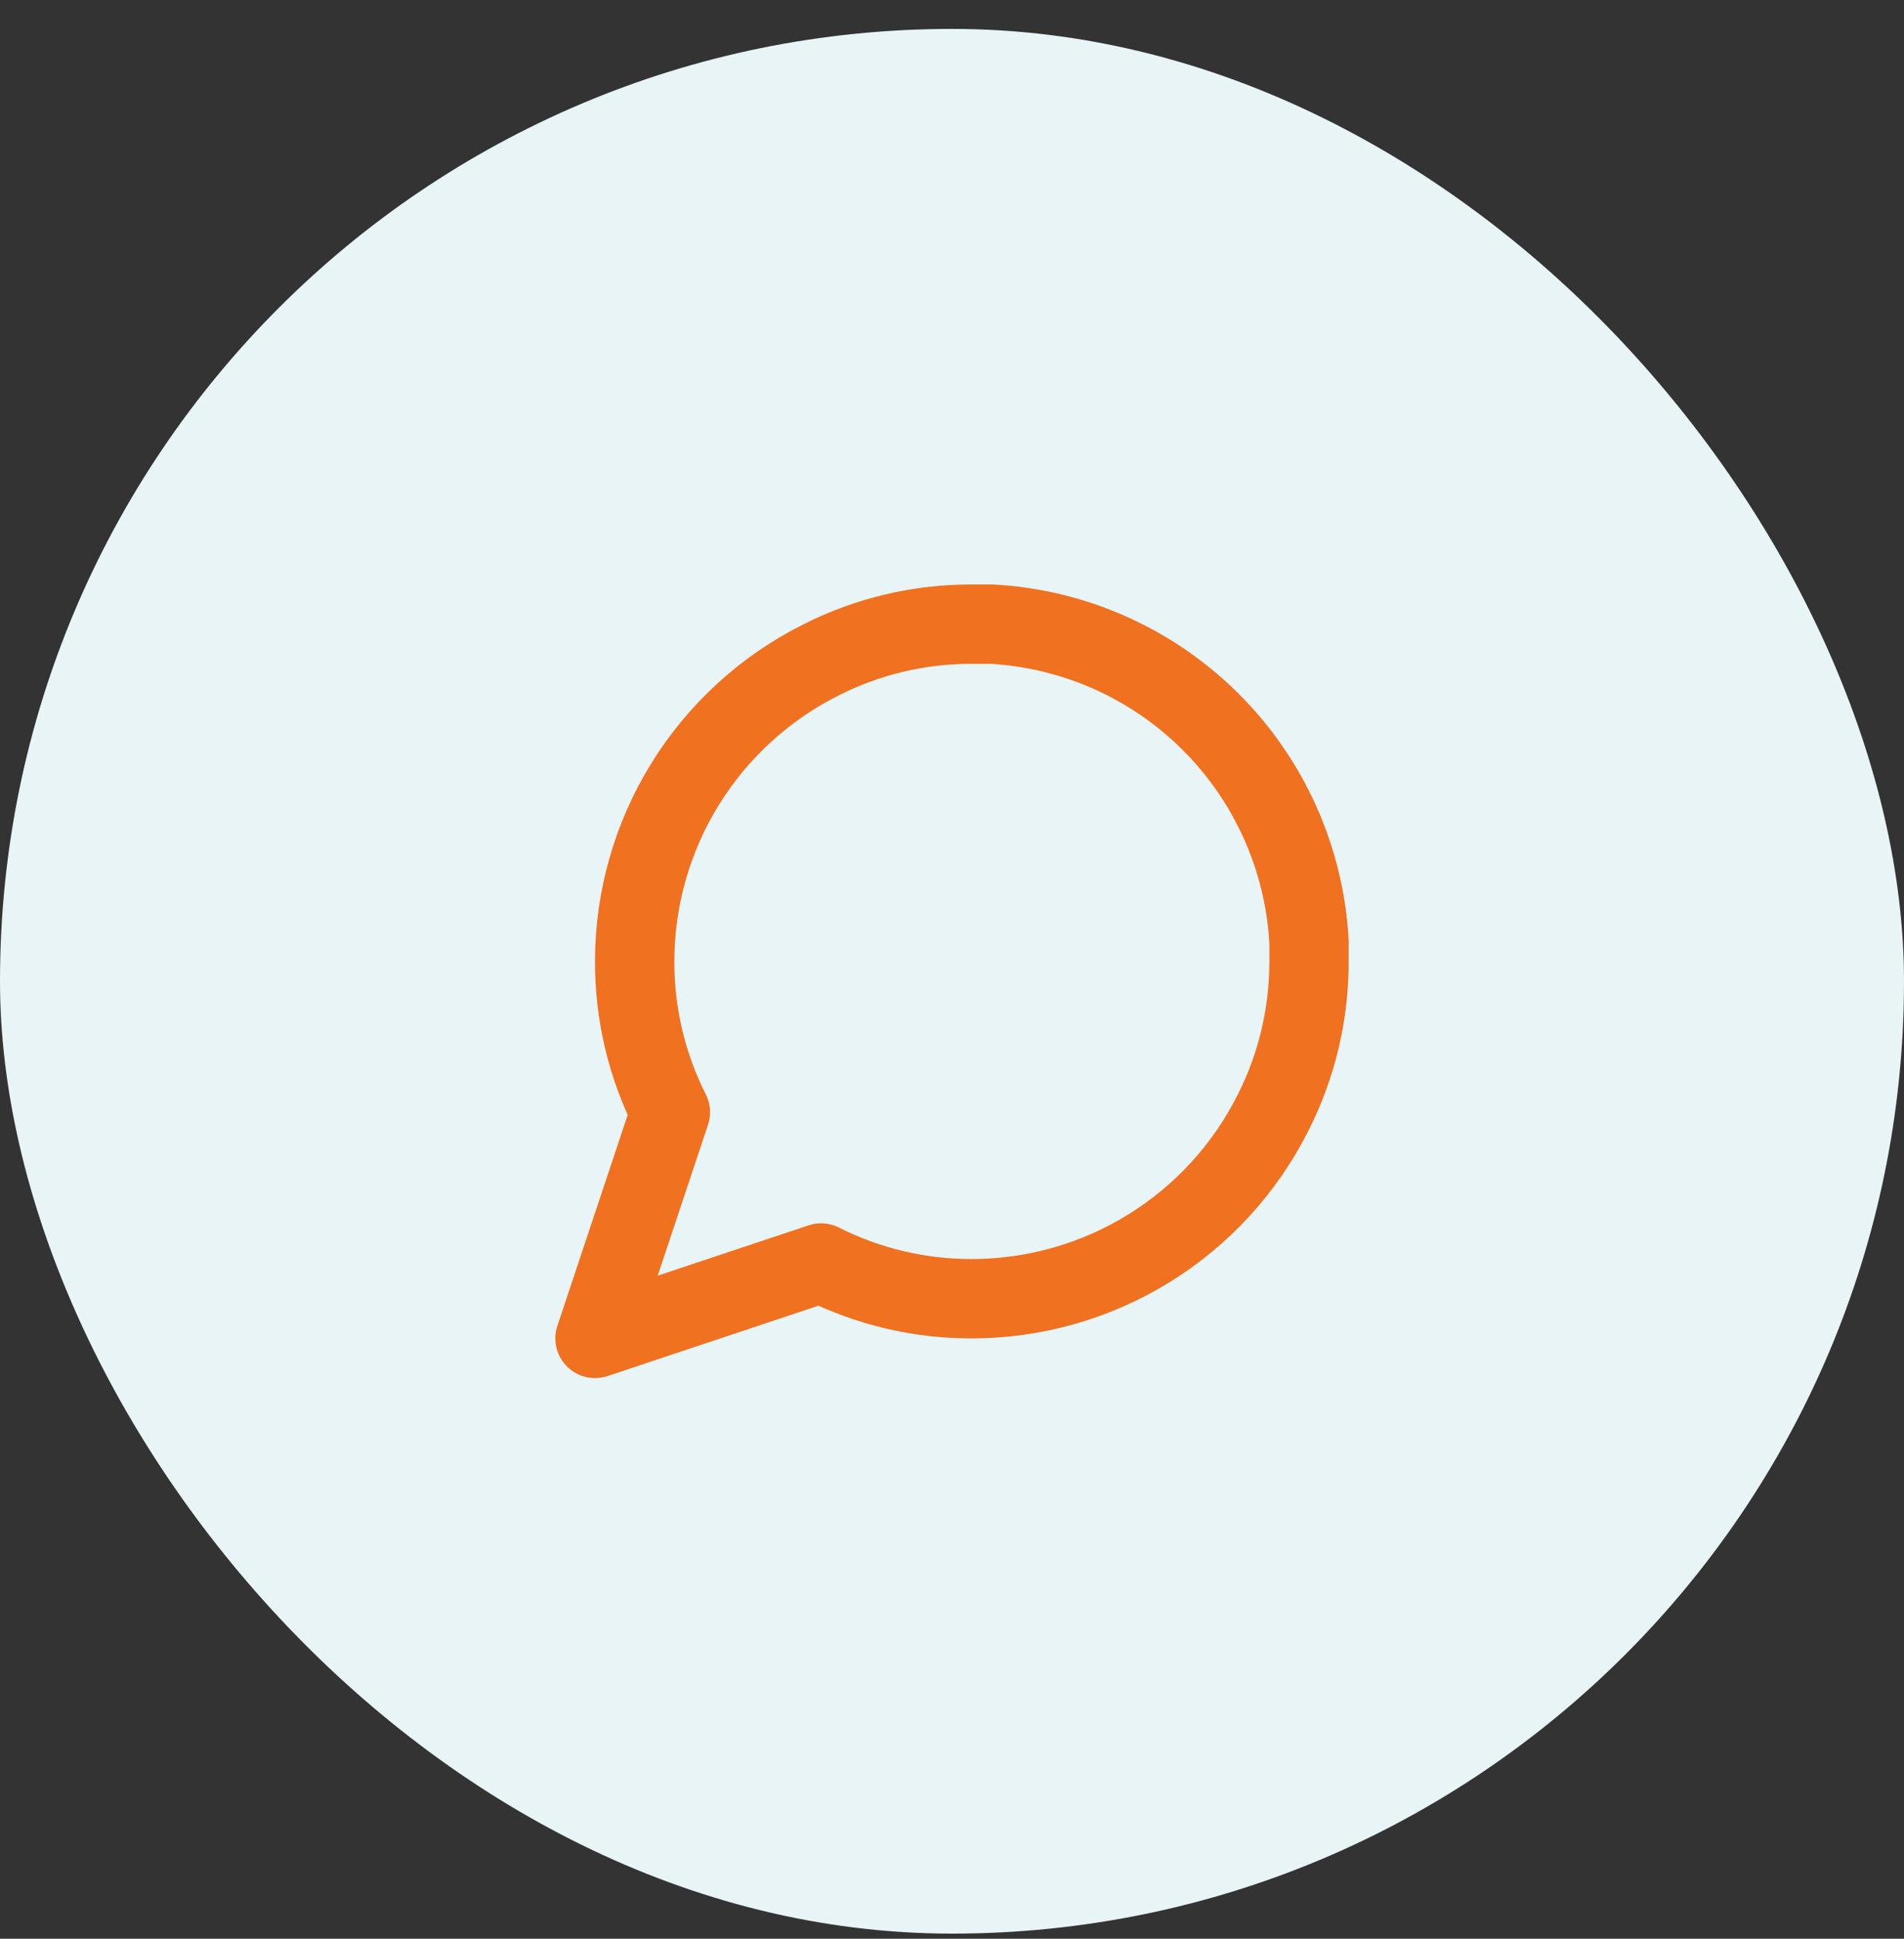 <svg width="56" height="57" viewBox="0 0 56 57" fill="none" xmlns="http://www.w3.org/2000/svg">
<rect x="0" y="0" width="56" height="57" fill="#333333" stroke="none"/>
<rect y="0.85" width="56" height="56" rx="28" fill="#E8F4F6"/>
<path d="M38.5 28.266C38.504 29.806 38.144 31.325 37.45 32.7C36.627 34.347 35.361 35.732 33.795 36.7C32.229 37.669 30.425 38.182 28.583 38.183C27.044 38.187 25.524 37.827 24.15 37.133L17.5 39.35L19.717 32.7C19.022 31.325 18.663 29.806 18.667 28.266C18.667 26.425 19.181 24.62 20.149 23.054C21.118 21.488 22.503 20.223 24.15 19.4C25.524 18.705 27.044 18.346 28.583 18.35H29.167C31.598 18.484 33.895 19.51 35.617 21.232C37.339 22.954 38.366 25.251 38.5 27.683V28.266Z" stroke="#F0711F" stroke-width="2.333" stroke-linecap="round" stroke-linejoin="round"/>
</svg>
